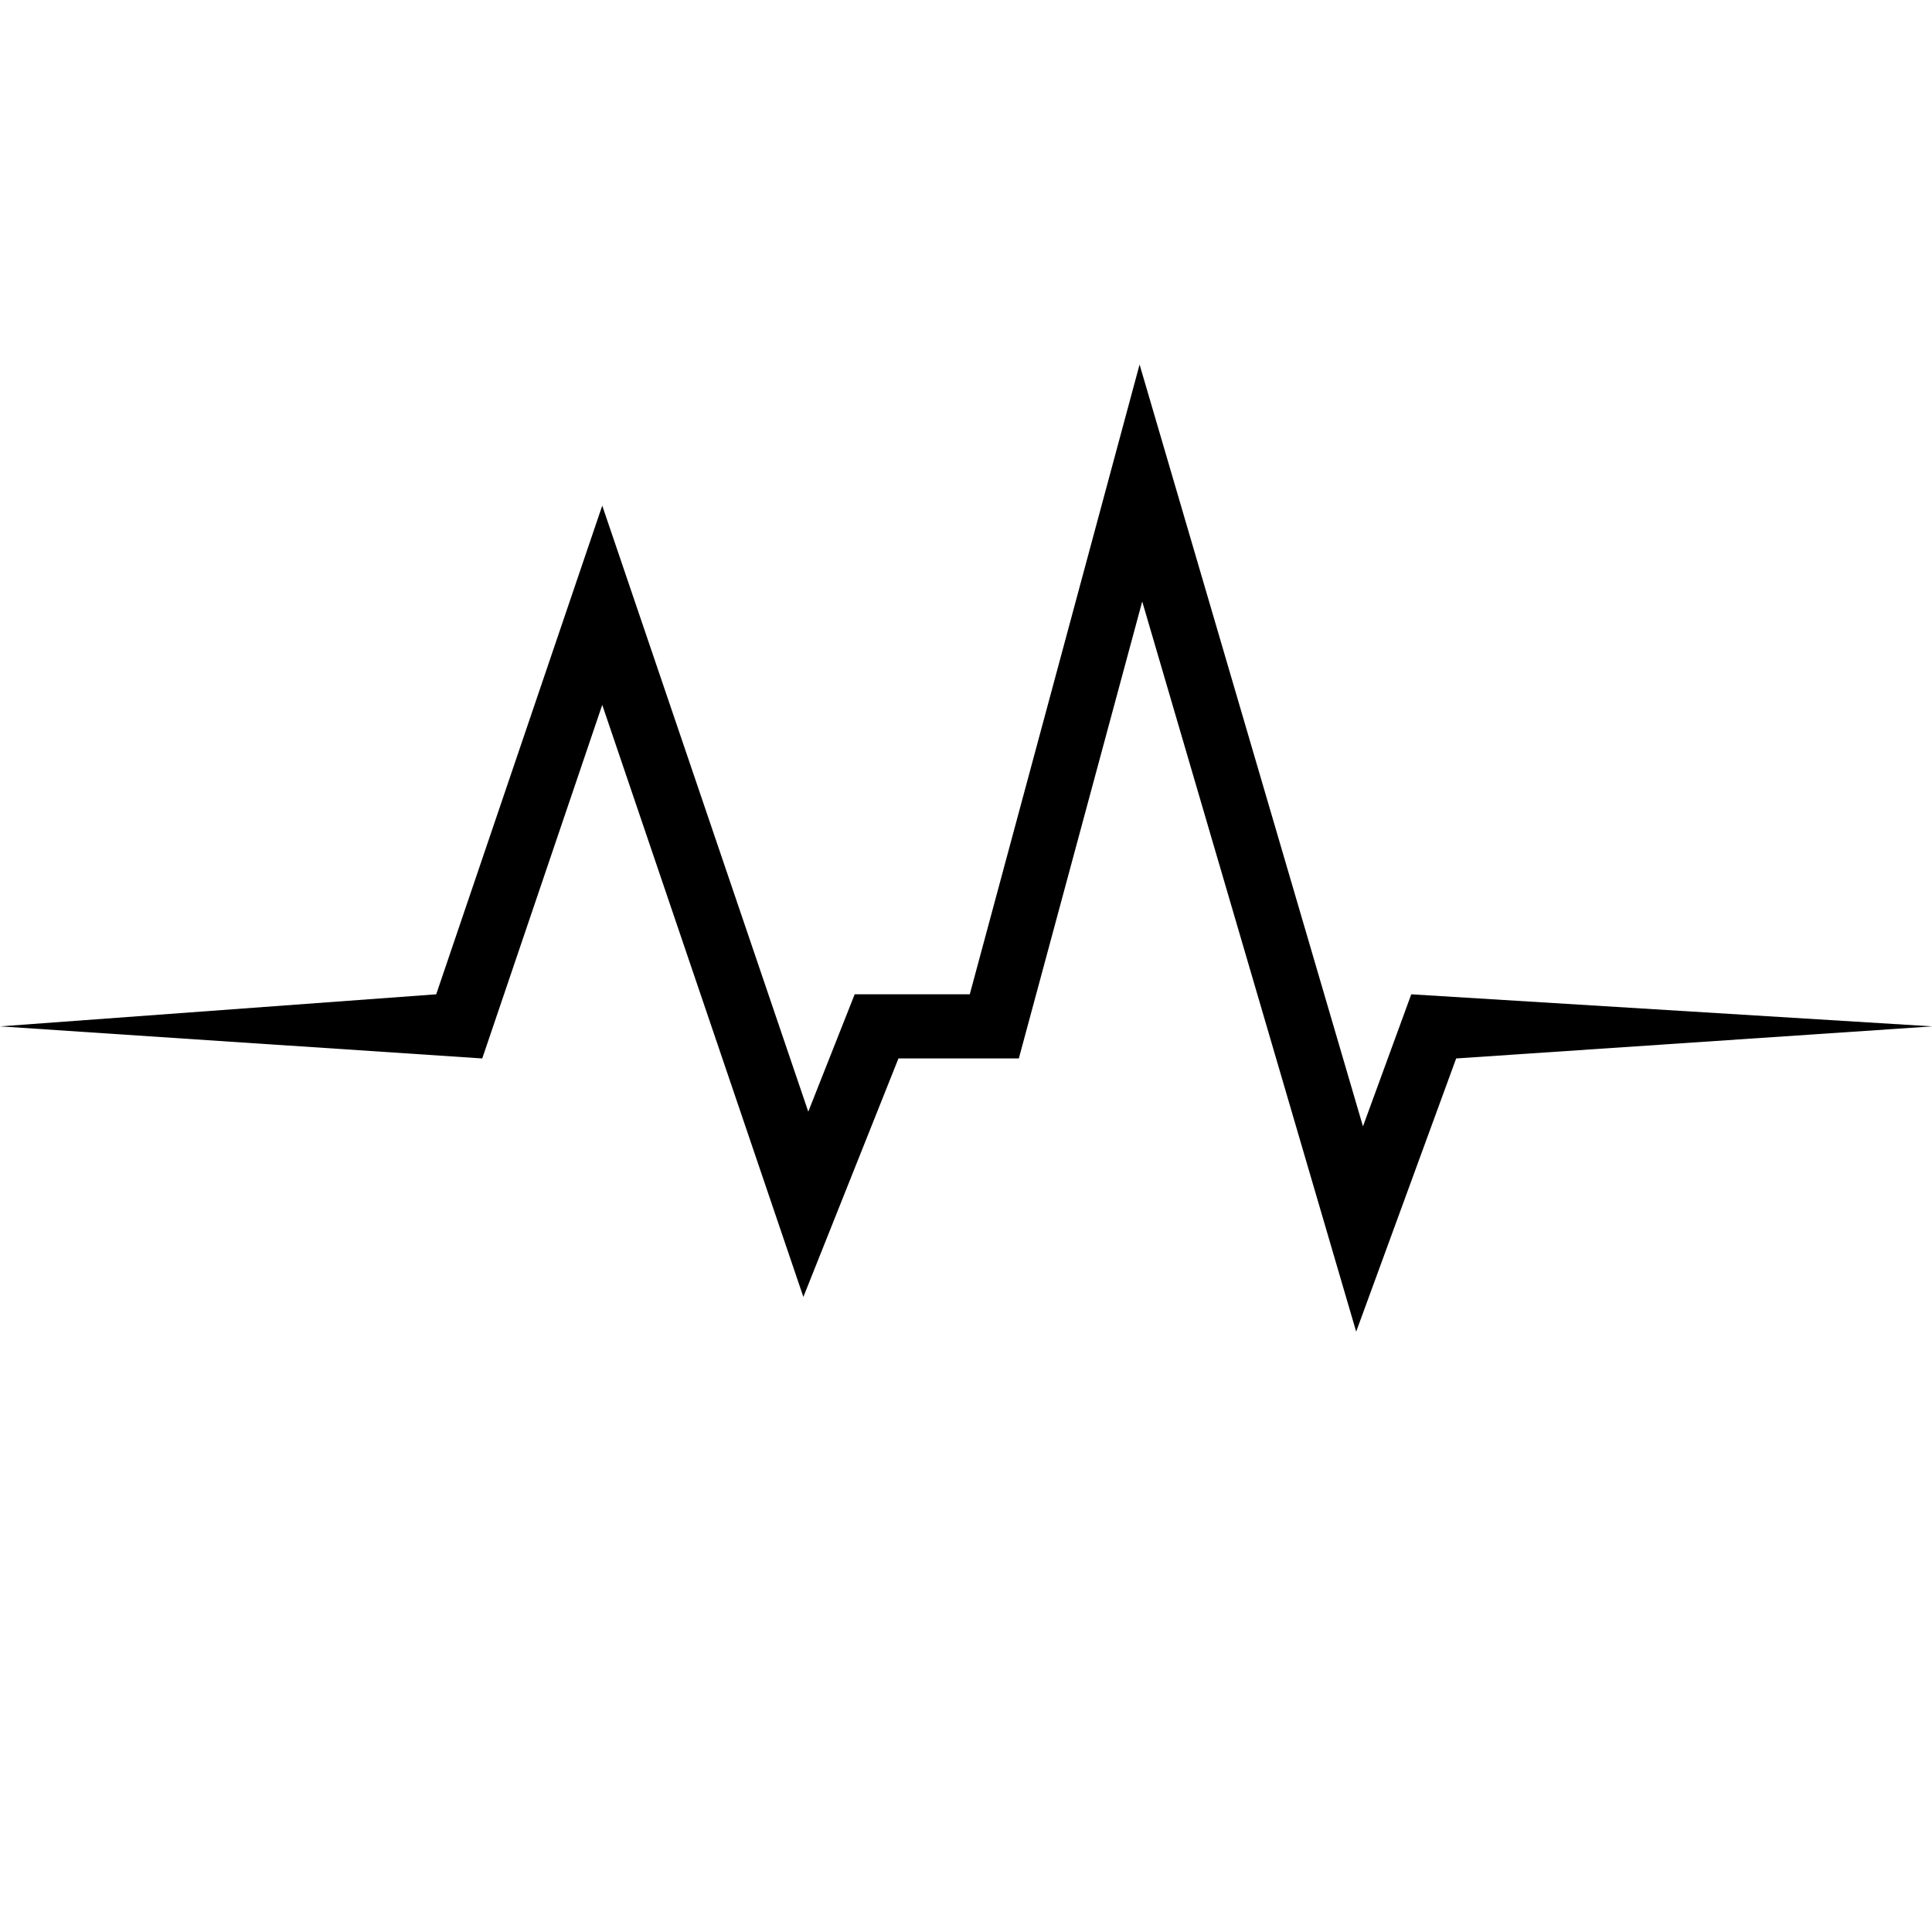 <?xml version="1.0" encoding="utf-8"?>
<!-- Generator: Adobe Illustrator 26.0.1, SVG Export Plug-In . SVG Version: 6.00 Build 0)  -->
<svg version="1.1" id="Layer_2" xmlns="http://www.w3.org/2000/svg" xmlns:xlink="http://www.w3.org/1999/xlink" x="0px" y="0px"
	 viewBox="0 0 512 512" style="enable-background:new 0 0 512 512;" xml:space="preserve">
<polygon points="359.4,352.9 302.7,159.4 270,280.5 238.1,280.5 212.9,343.7 159.6,186.8 127.8,280.5 0,272 115.6,263.5 159.6,134 
	214.2,294.6 226.5,263.5 257,263.5 302,96.6 361.2,298.5 374,263.5 512.1,272 385.9,280.5 "/>
</svg>
